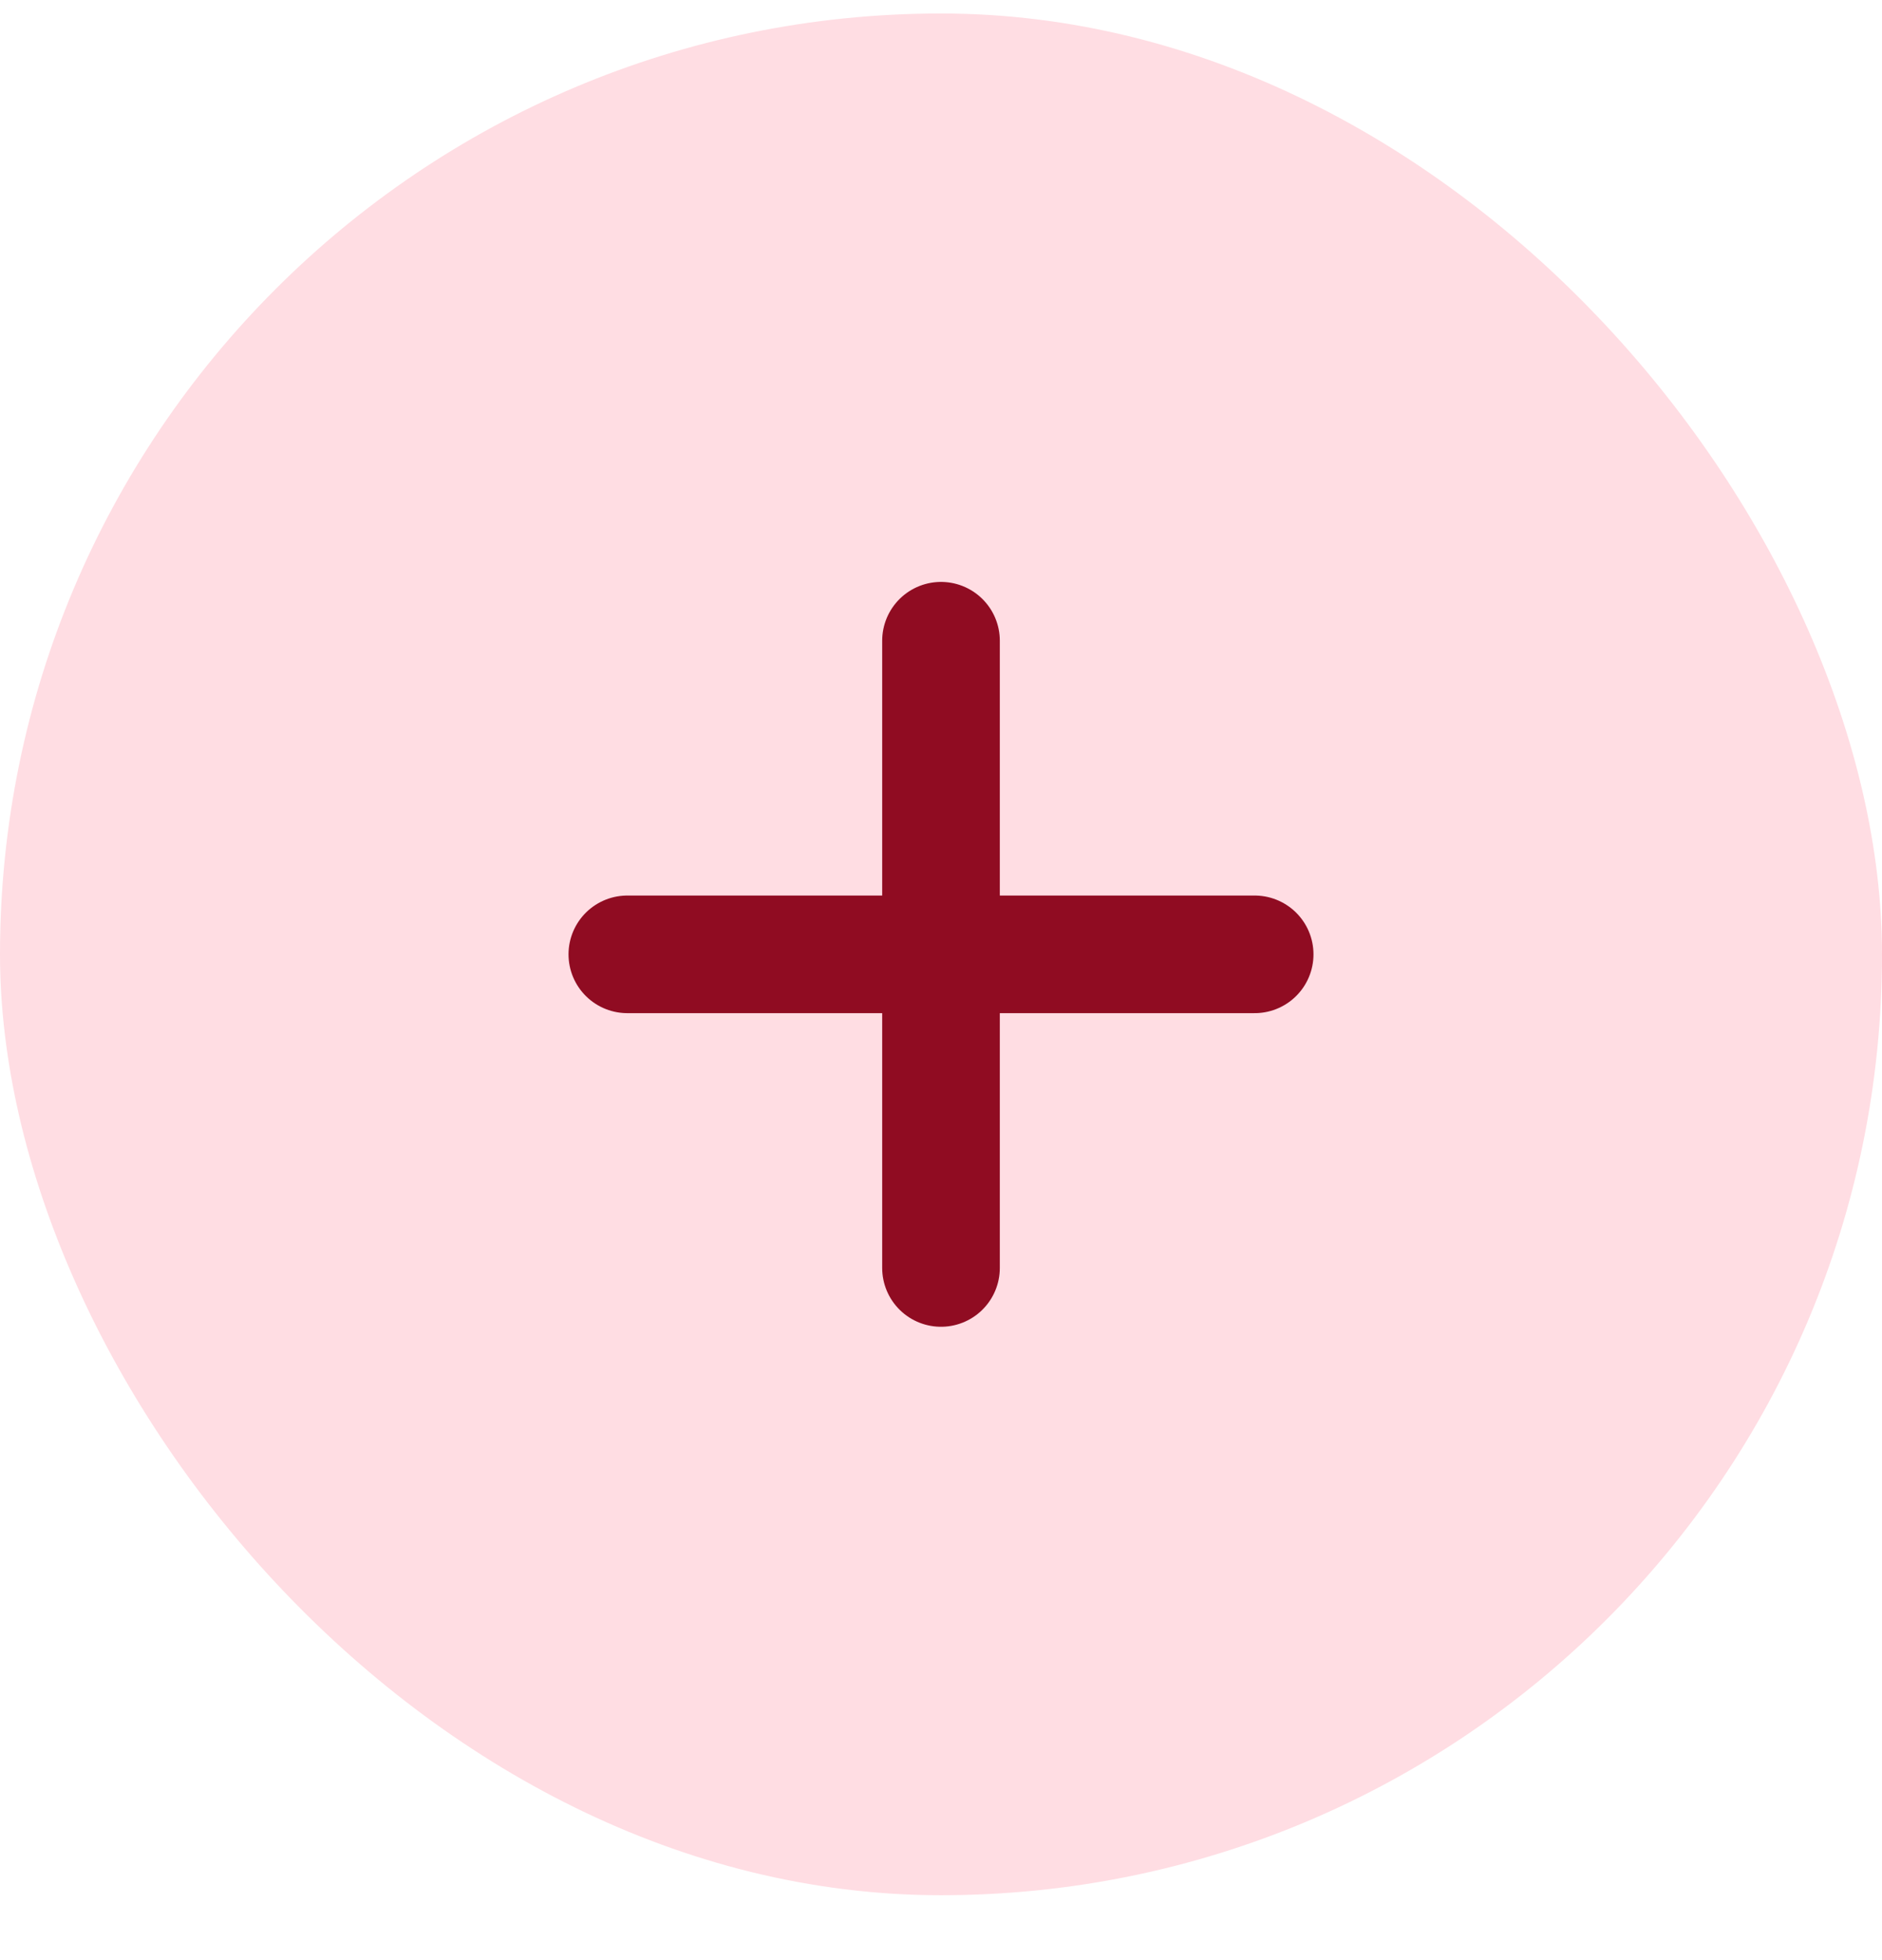 <svg width="24" height="25" viewBox="0 0 24 25" fill="none" xmlns="http://www.w3.org/2000/svg">
<rect y="0.172" width="24" height="24" rx="12" fill="#FFDDE3"/>
<path d="M12 8.172V16.172M16 12.172L8 12.172" stroke="#900C22" stroke-width="1.5" stroke-linecap="round" stroke-linejoin="round"/>
</svg>
